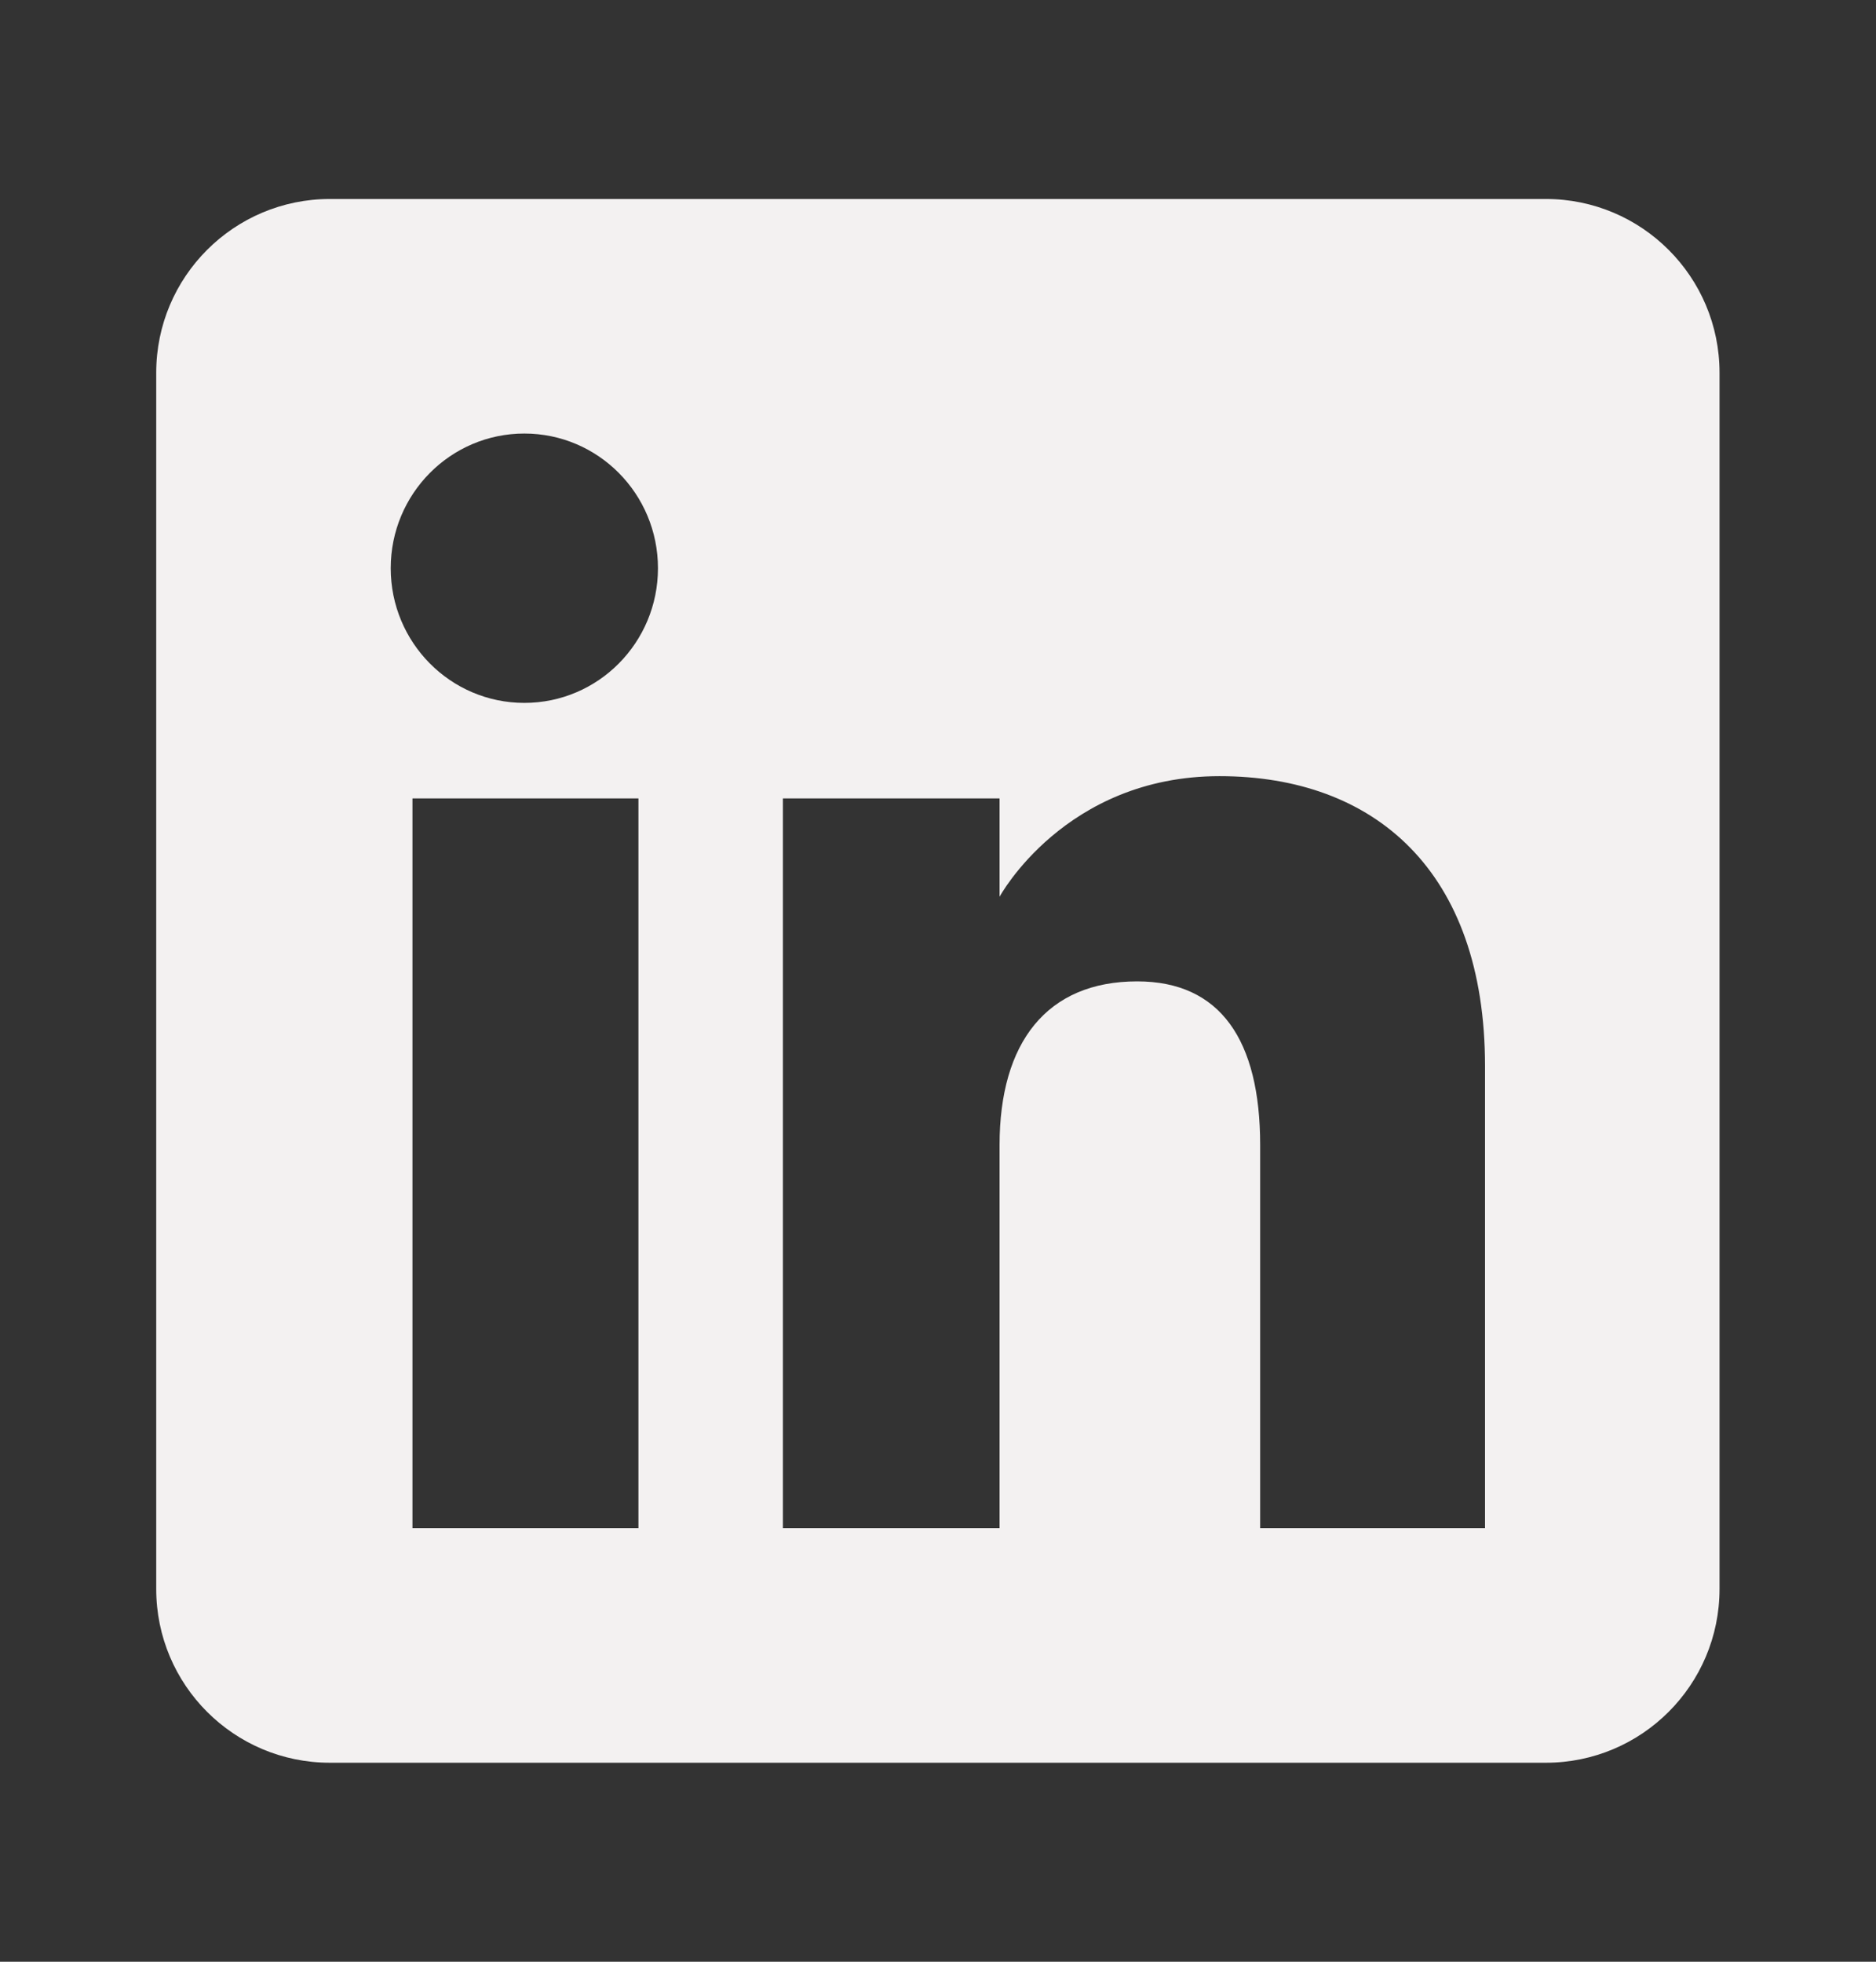 <svg width="22" height="23" viewBox="0 0 22 23" fill="none" xmlns="http://www.w3.org/2000/svg">
<rect x="0" y="0" width="22" height="23" fill="#333333" stroke="none"/>
<path fill-rule="evenodd" clip-rule="evenodd" d="M18.128 20.667H3.869C2.744 20.667 1.832 19.755 1.832 18.63V4.37C1.832 3.245 2.744 2.333 3.869 2.333H18.128C19.253 2.333 20.165 3.245 20.165 4.37V18.63C20.165 19.755 19.253 20.667 18.128 20.667ZM14.778 17.917H17.415V12.5C17.415 10.208 16.116 9.1 14.301 9.1C12.486 9.1 11.722 10.514 11.722 10.514V9.361H9.181V17.917H11.722V13.425C11.722 12.222 12.276 11.506 13.336 11.506C14.311 11.506 14.778 12.194 14.778 13.425V17.917ZM4.582 6.662C4.582 7.534 5.283 8.241 6.149 8.241C7.015 8.241 7.716 7.534 7.716 6.662C7.716 5.79 7.015 5.083 6.149 5.083C5.283 5.083 4.582 5.79 4.582 6.662ZM7.487 17.917H4.837V9.361H7.487V17.917Z" fill="#F3F1F1"/>
</svg>
